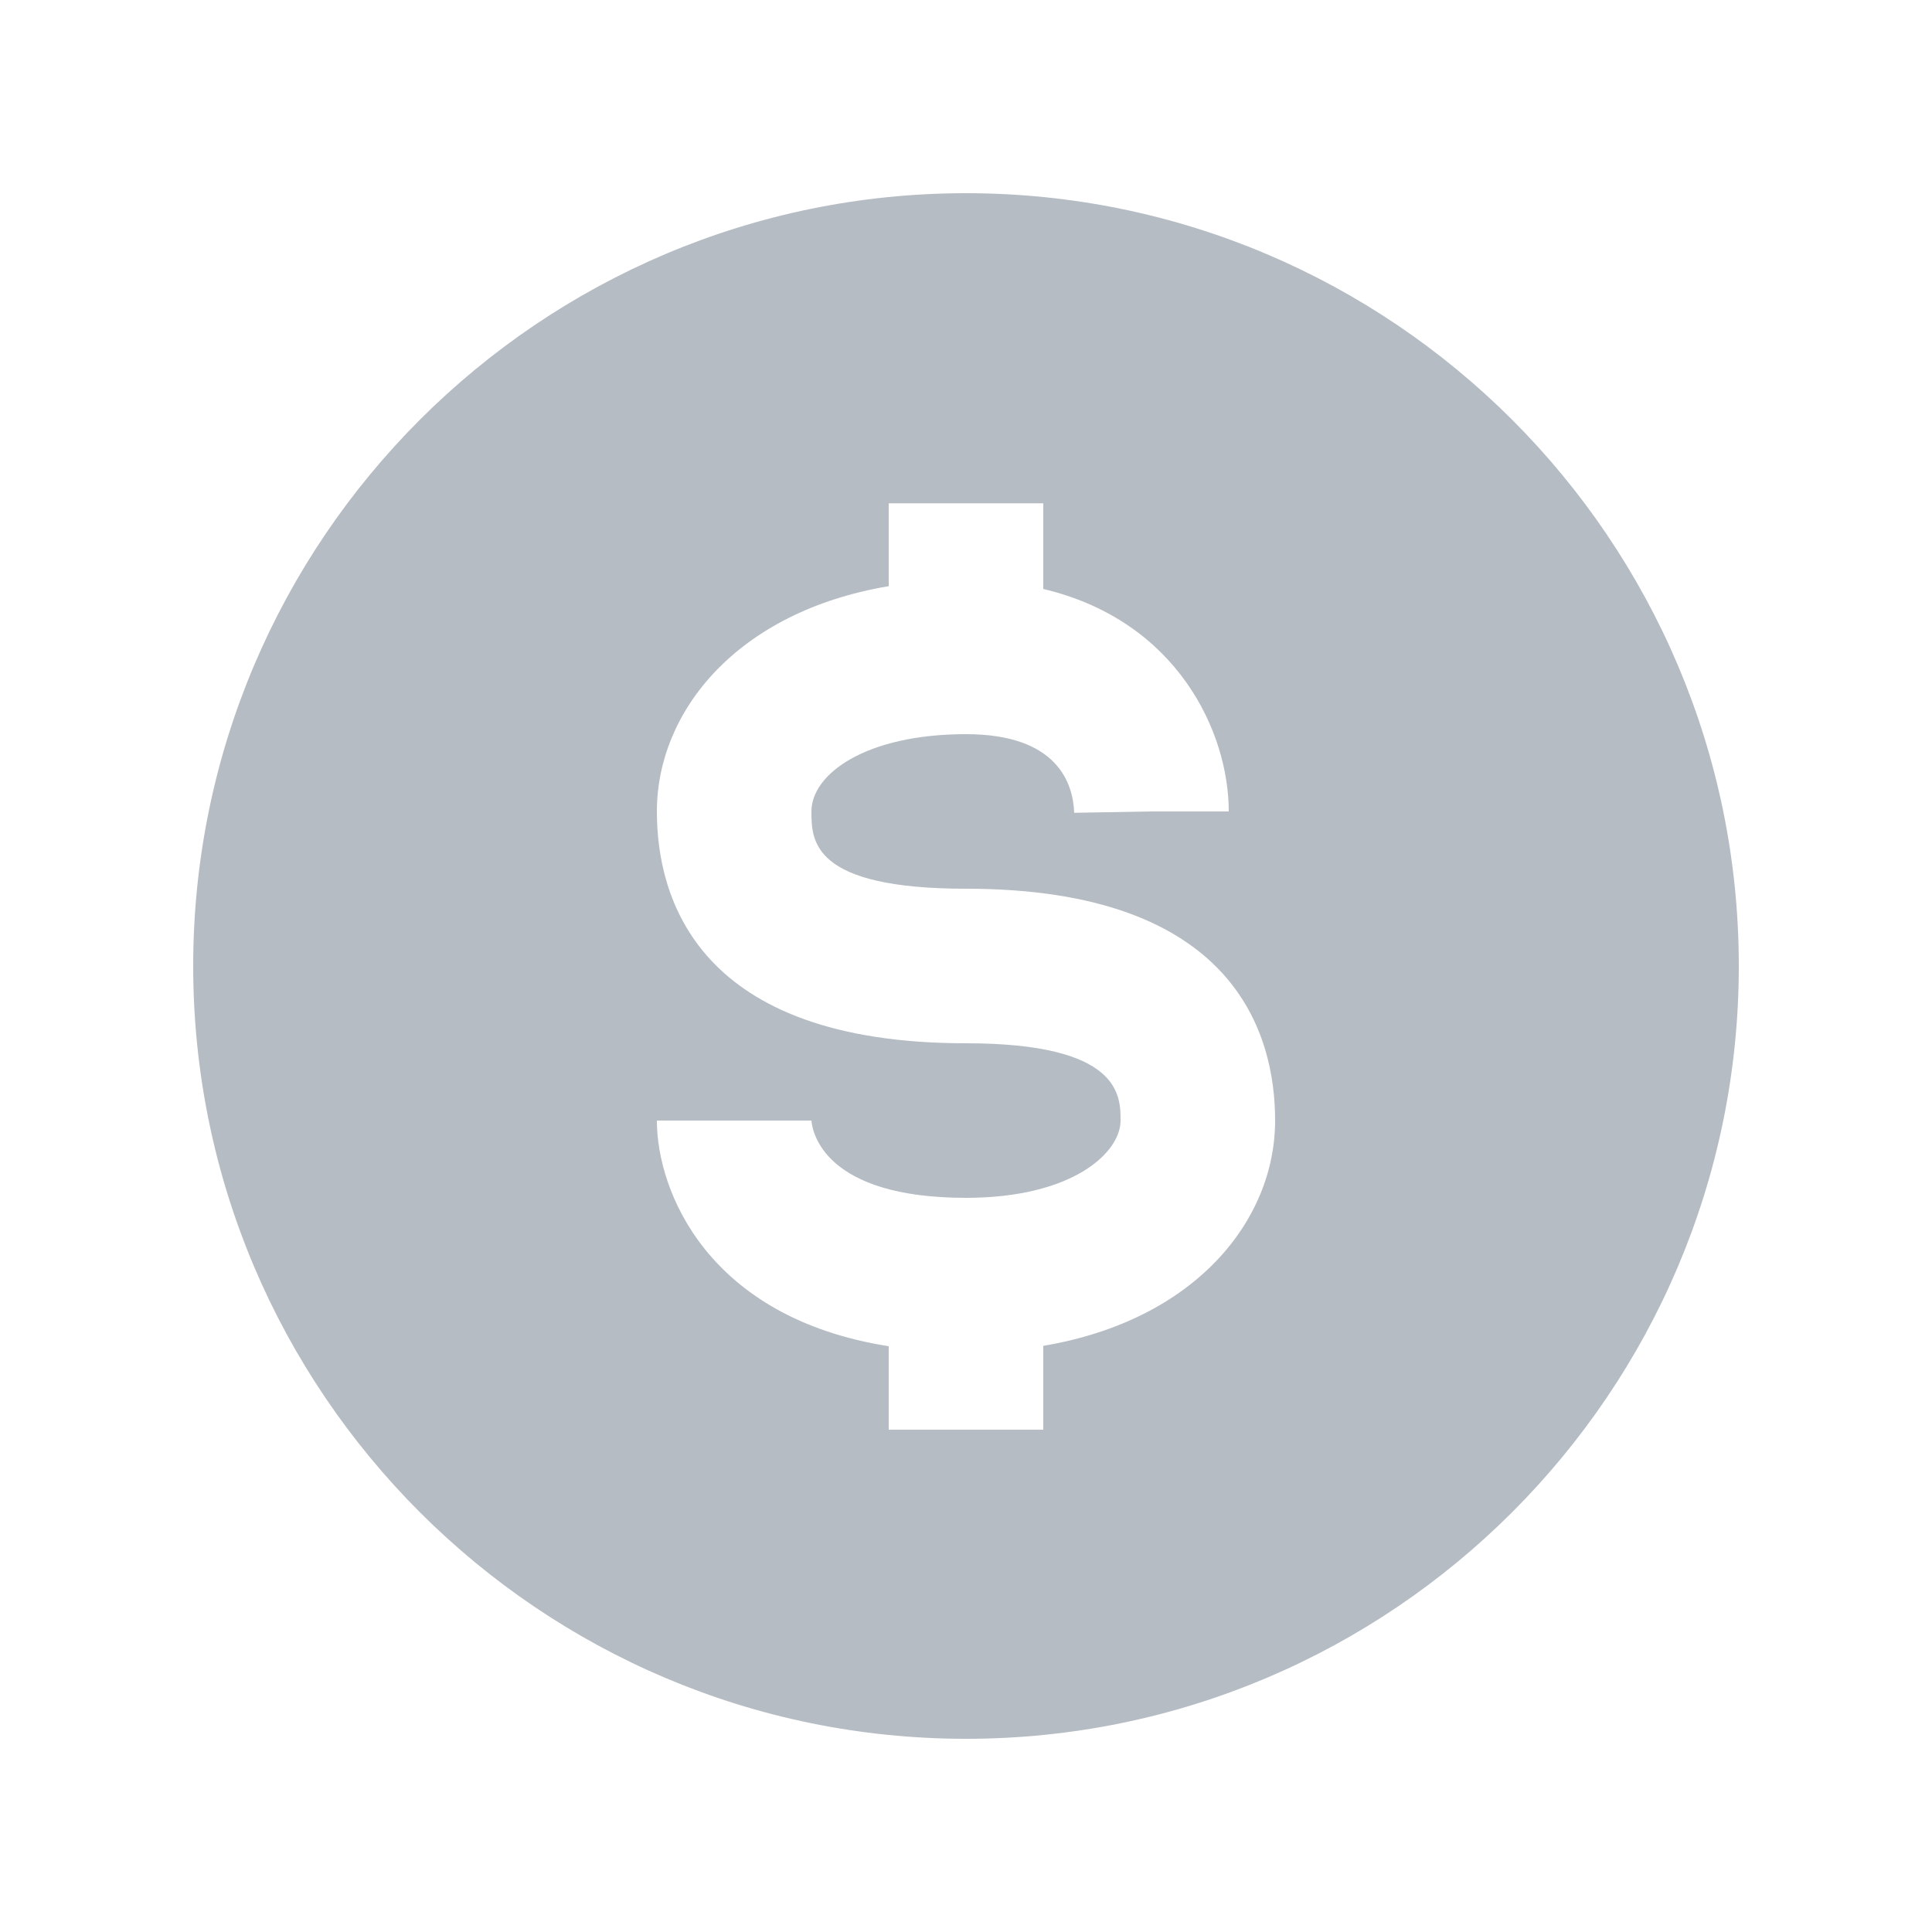 <svg width="20" height="20" viewBox="0 0 20 20" fill="none" xmlns="http://www.w3.org/2000/svg">
<path d="M10 2C5.589 2 2 5.589 2 10C2 14.411 5.589 18 10 18C14.411 18 18 14.411 18 10C18 5.589 14.411 2 10 2ZM10.8 13.932V14.8H9.2V13.936C7.329 13.642 6.8 12.334 6.8 11.6H8.4C8.409 11.714 8.527 12.4 10 12.4C11.104 12.4 11.6 11.932 11.6 11.6C11.6 11.341 11.6 10.8 10 10.8C7.216 10.8 6.8 9.296 6.8 8.4C6.8 7.37 7.623 6.333 9.2 6.068V5.21H10.8V6.097C12.187 6.425 12.72 7.579 12.72 8.4H11.92L11.12 8.414C11.109 8.11 10.948 7.6 10 7.6C8.961 7.6 8.4 8.013 8.4 8.4C8.4 8.699 8.4 9.2 10 9.2C12.784 9.2 13.2 10.704 13.2 11.6C13.2 12.63 12.377 13.667 10.8 13.932Z" fill="#B5BCC4"/>
</svg>
